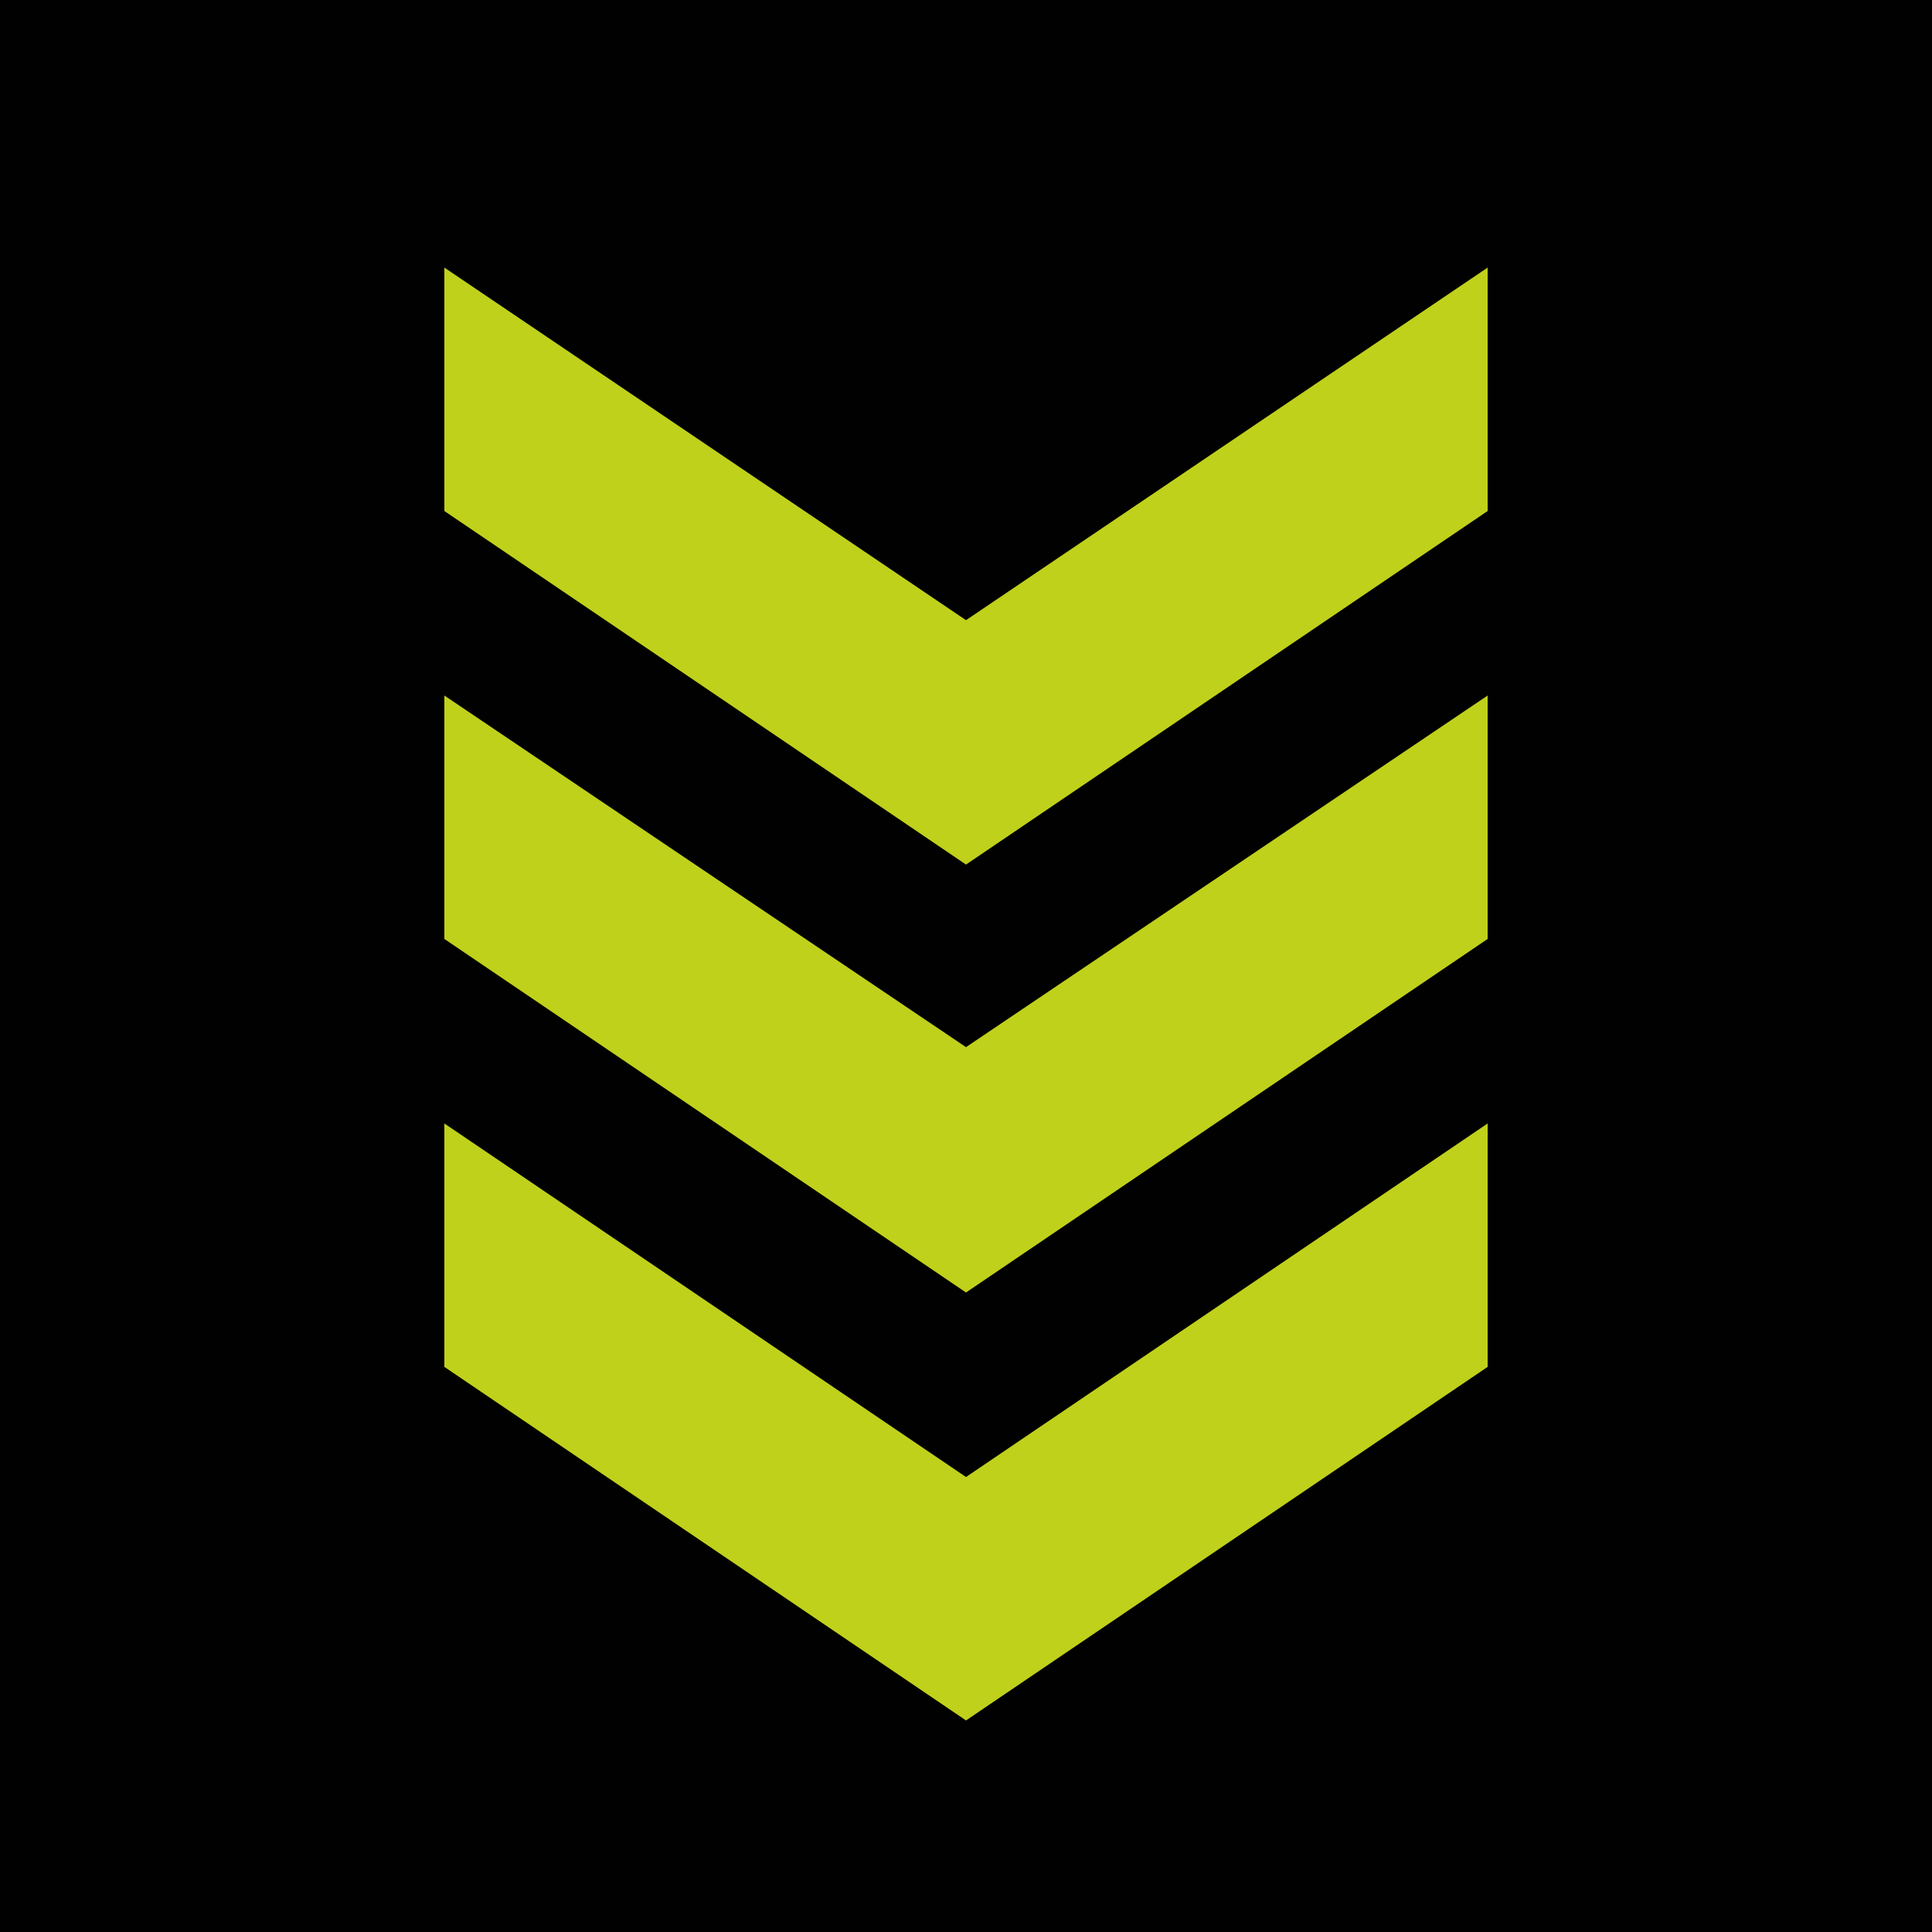 <?xml version="1.0" encoding="UTF-8"?>
<svg id="Laag_1" xmlns="http://www.w3.org/2000/svg" version="1.1" viewBox="0 0 200 200">
  <!-- Generator: Adobe Illustrator 29.3.1, SVG Export Plug-In . SVG Version: 2.1.0 Build 151)  -->
  <defs>
    <style>
      .st0 {
        fill: #010101;
      }

      .st1 {
        fill: #c0d11b;
      }
    </style>
  </defs>
  <rect class="st0" width="200" height="200"/>
  <g>
    <polygon class="st1" points="100 64.2 46 27.7 46 52.9 100 89.5 154 52.9 154 27.7 100 64.2"/>
    <polygon class="st1" points="100 152.9 46 116.3 46 141.5 100 178.1 154 141.5 154 116.3 100 152.9"/>
    <polygon class="st1" points="100 108.4 46 72 46 97.2 100 133.8 154 97.2 154 72 100 108.4"/>
  </g>
</svg>